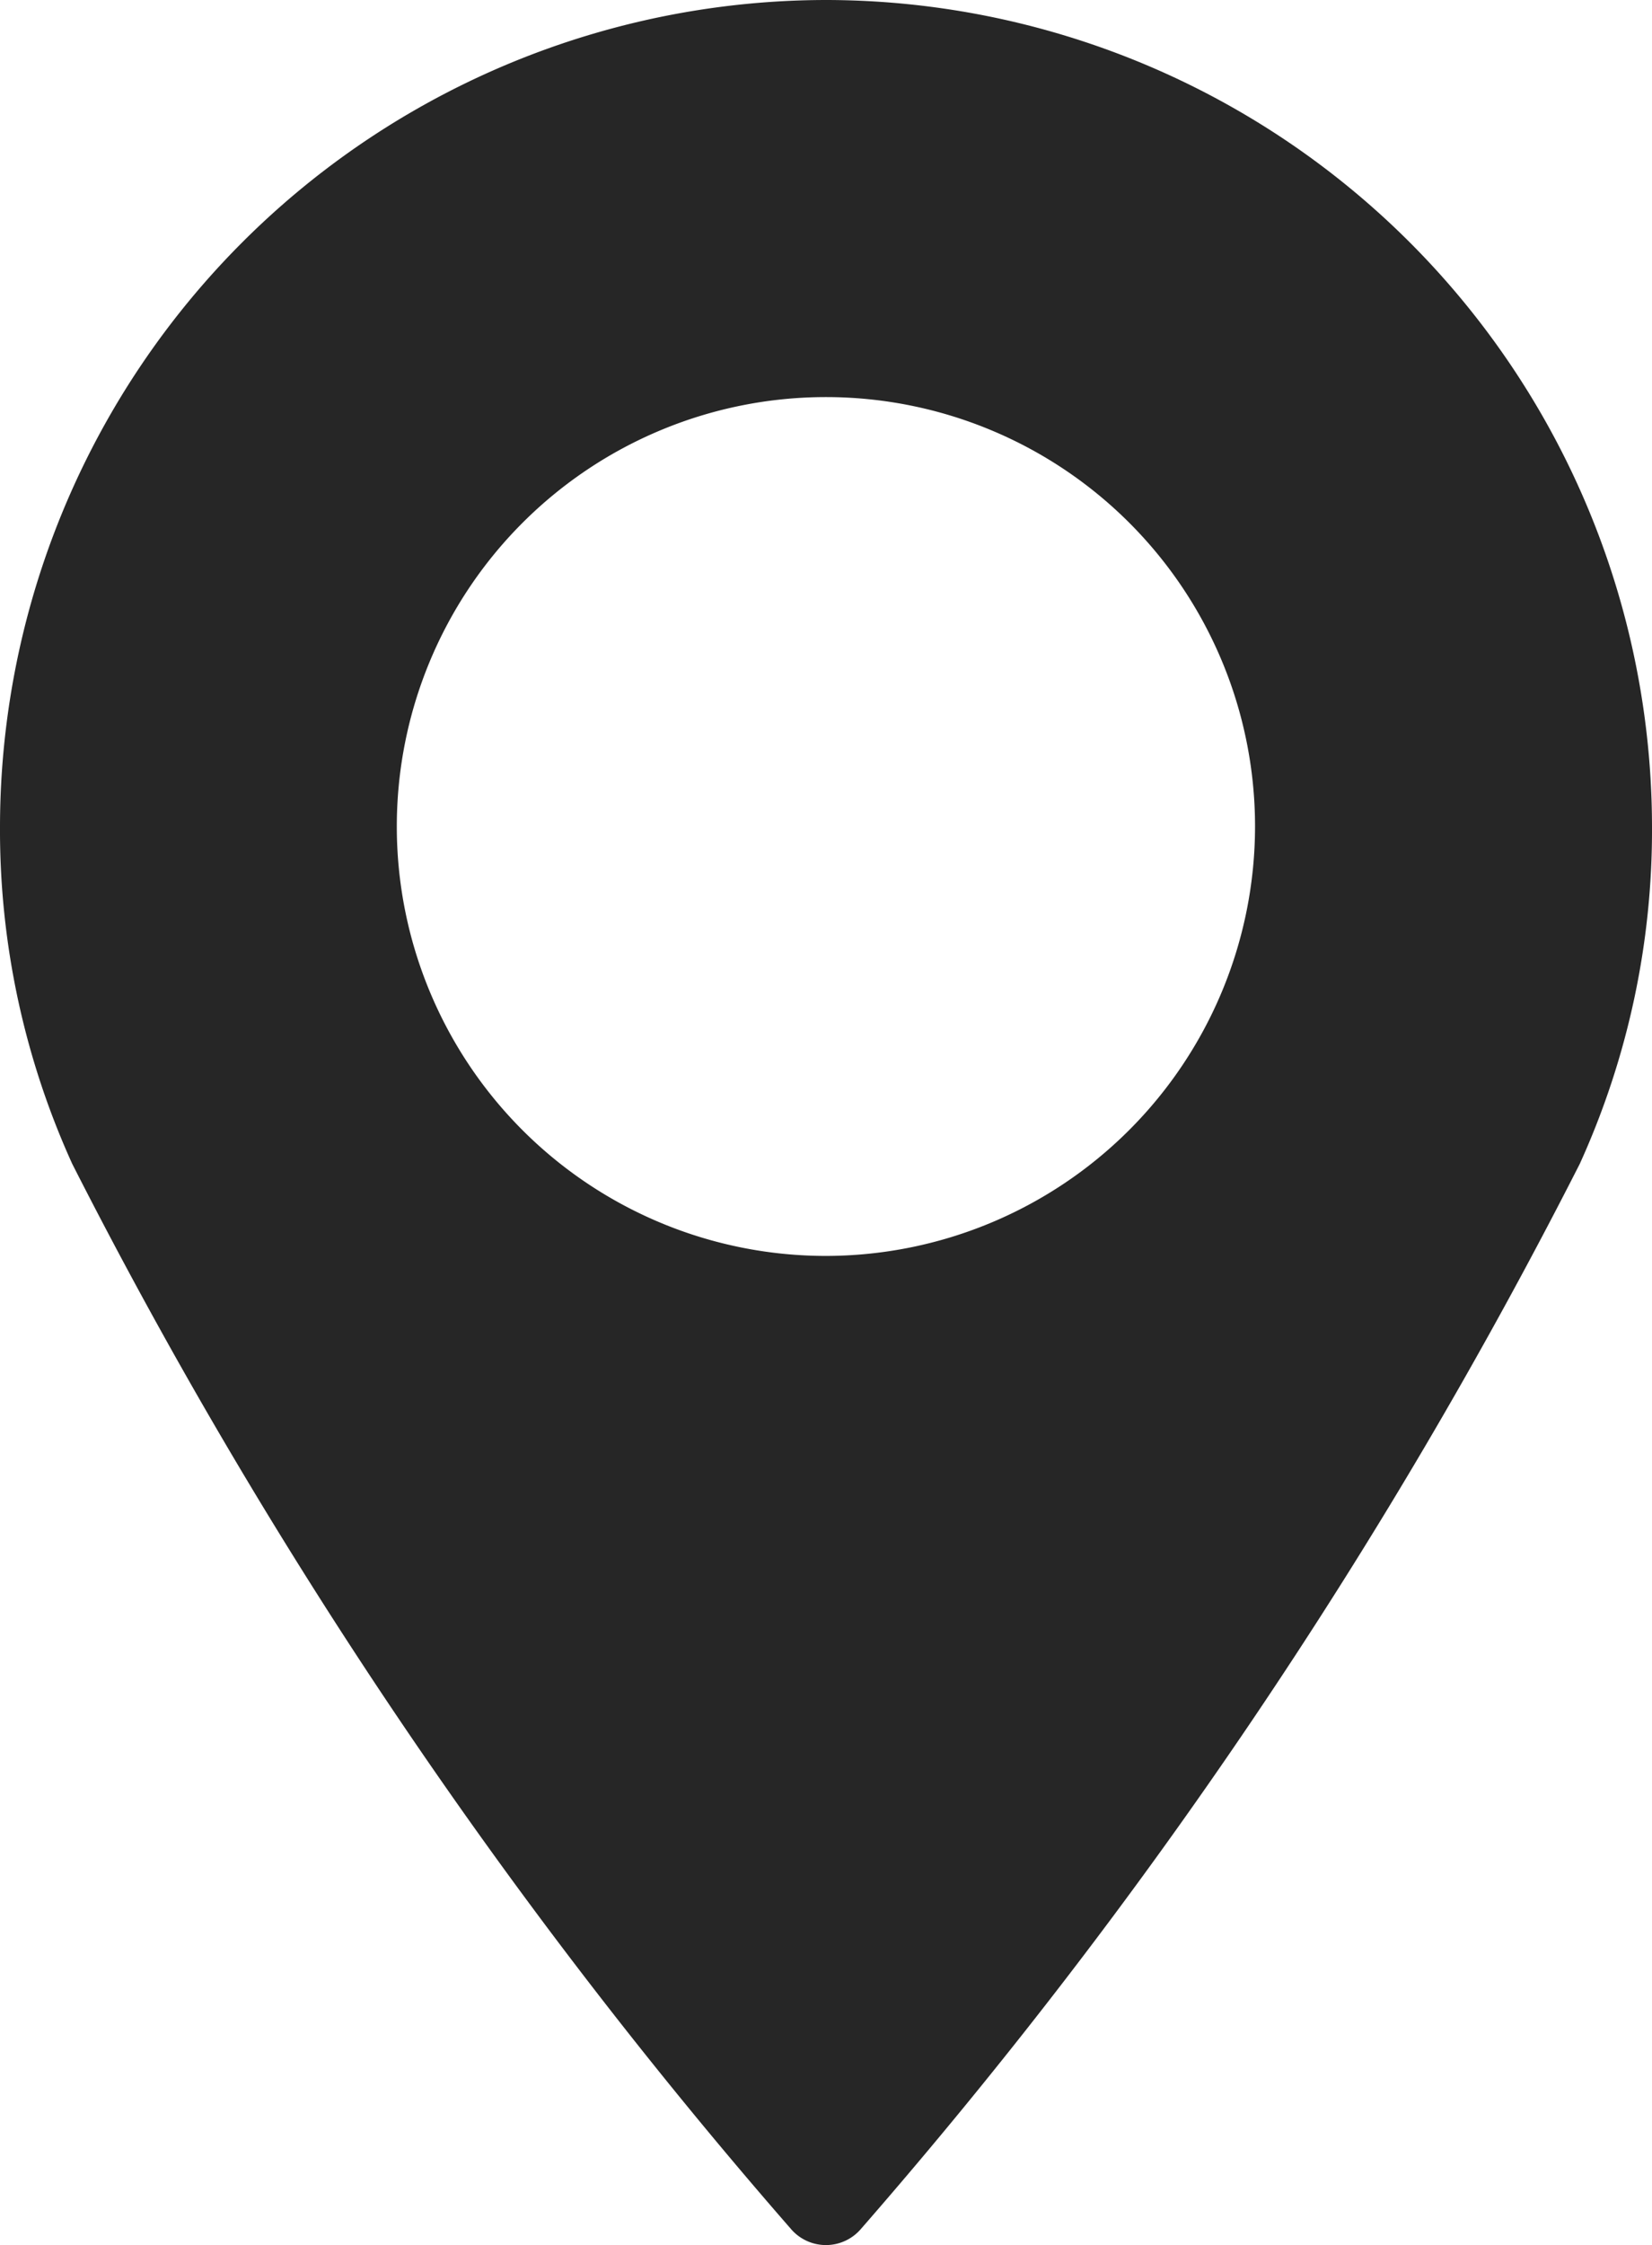 <svg xmlns="http://www.w3.org/2000/svg" width="11.045" height="15" viewBox="0 0 11.045 15">
  <g id="location" transform="translate(-12.883)">
    <g id="Group_113" data-name="Group 113" transform="translate(12.883)">
      <path id="Path_2136" data-name="Path 2136" d="M18.405,0a5.529,5.529,0,0,0-5.522,5.522,5.387,5.387,0,0,0,.483,2.254,34.819,34.819,0,0,0,4.806,7.117.308.308,0,0,0,.466,0,34.836,34.836,0,0,0,4.807-7.117,5.384,5.384,0,0,0,.483-2.254A5.529,5.529,0,0,0,18.405,0Zm0,8.391a2.869,2.869,0,1,1,2.869-2.869A2.872,2.872,0,0,1,18.405,8.391Z" transform="translate(-12.883)" fill="#262626"/>
    </g>
  </g>
</svg>
